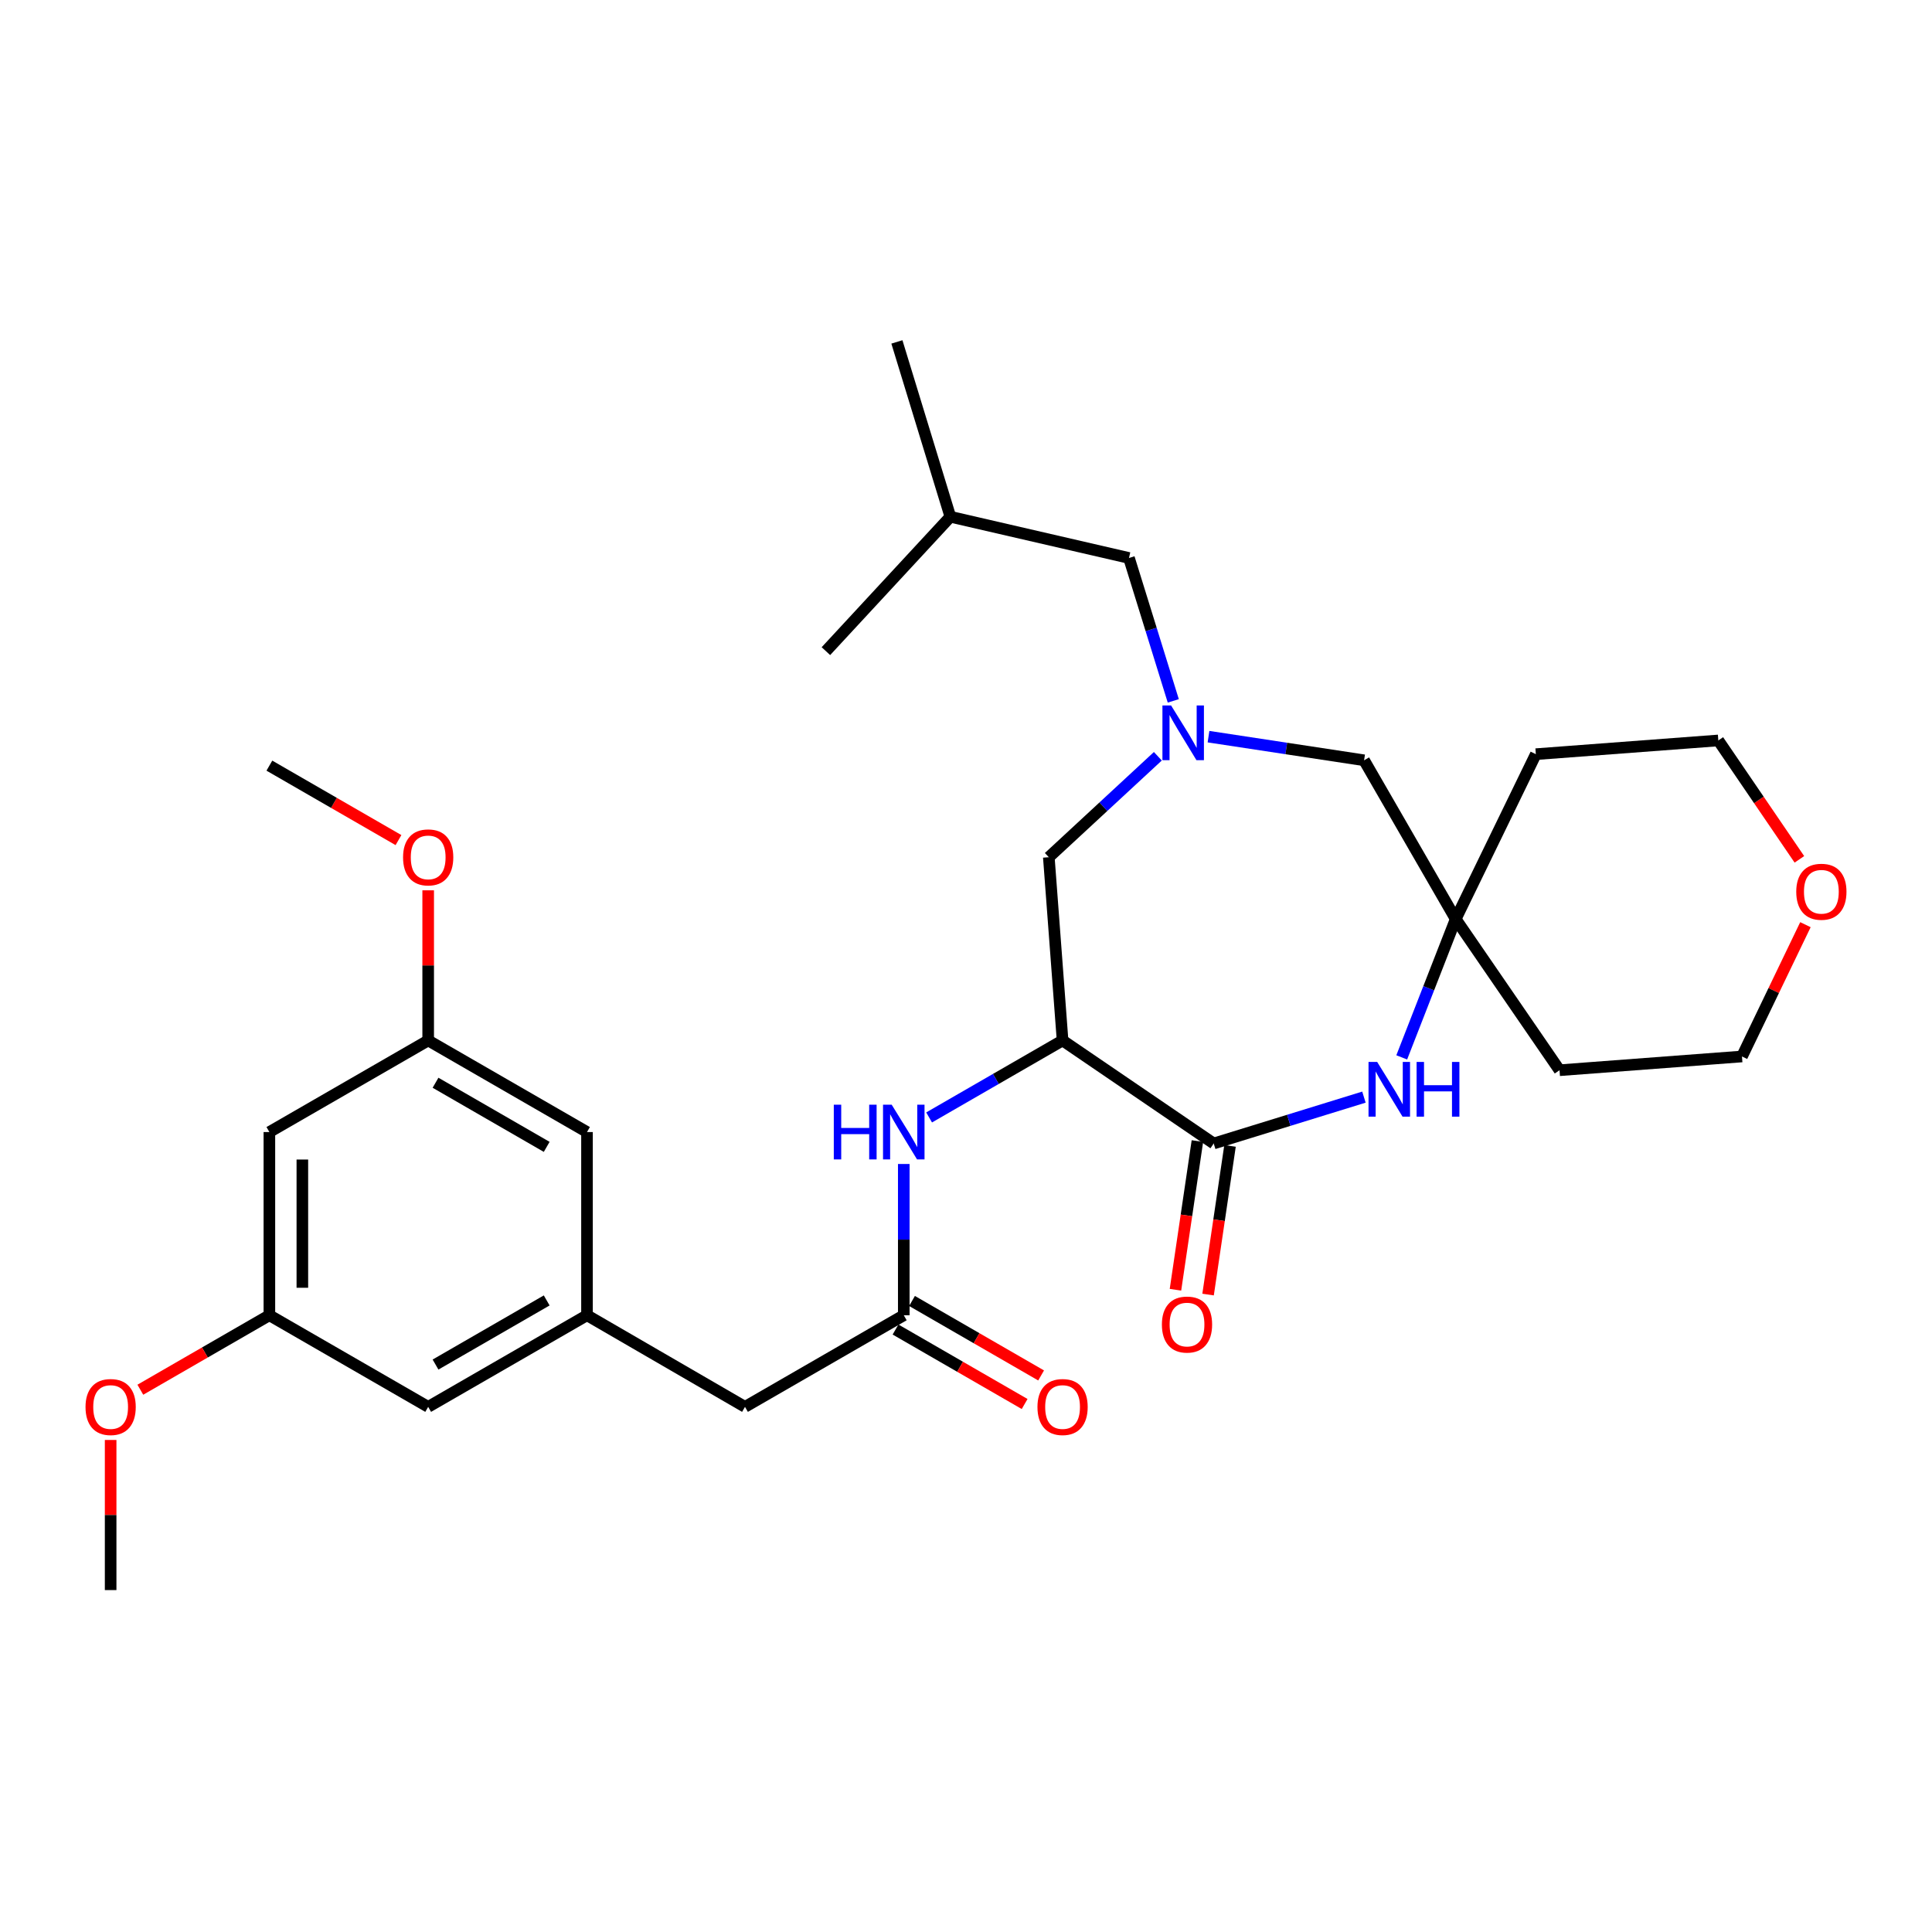 <?xml version='1.0' encoding='iso-8859-1'?>
<svg version='1.1' baseProfile='full'
              xmlns='http://www.w3.org/2000/svg'
                      xmlns:rdkit='http://www.rdkit.org/xml'
                      xmlns:xlink='http://www.w3.org/1999/xlink'
                  xml:space='preserve'
width='1000px' height='1000px' viewBox='0 0 1000 1000'>
<!-- END OF HEADER -->
<rect style='opacity:1.0;fill:#FFFFFF;stroke:none' width='1000' height='1000' x='0' y='0'> </rect>
<path class='bond-0' d='M 549.986,538.533 L 628.217,591.866' style='fill:none;fill-rule:evenodd;stroke:#000000;stroke-width:6px;stroke-linecap:butt;stroke-linejoin:miter;stroke-opacity:1' />
<path class='bond-3' d='M 549.986,538.533 L 515.445,558.459' style='fill:none;fill-rule:evenodd;stroke:#000000;stroke-width:6px;stroke-linecap:butt;stroke-linejoin:miter;stroke-opacity:1' />
<path class='bond-3' d='M 515.445,558.459 L 480.904,578.385' style='fill:none;fill-rule:evenodd;stroke:#0000FF;stroke-width:6px;stroke-linecap:butt;stroke-linejoin:miter;stroke-opacity:1' />
<path class='bond-6' d='M 549.986,538.533 L 542.866,443.699' style='fill:none;fill-rule:evenodd;stroke:#000000;stroke-width:6px;stroke-linecap:butt;stroke-linejoin:miter;stroke-opacity:1' />
<path class='bond-1' d='M 628.217,591.866 L 667.094,579.867' style='fill:none;fill-rule:evenodd;stroke:#000000;stroke-width:6px;stroke-linecap:butt;stroke-linejoin:miter;stroke-opacity:1' />
<path class='bond-1' d='M 667.094,579.867 L 705.97,567.868' style='fill:none;fill-rule:evenodd;stroke:#0000FF;stroke-width:6px;stroke-linecap:butt;stroke-linejoin:miter;stroke-opacity:1' />
<path class='bond-9' d='M 619.776,590.619 L 614.095,629.095' style='fill:none;fill-rule:evenodd;stroke:#000000;stroke-width:6px;stroke-linecap:butt;stroke-linejoin:miter;stroke-opacity:1' />
<path class='bond-9' d='M 614.095,629.095 L 608.415,667.571' style='fill:none;fill-rule:evenodd;stroke:#FF0000;stroke-width:6px;stroke-linecap:butt;stroke-linejoin:miter;stroke-opacity:1' />
<path class='bond-9' d='M 636.659,593.112 L 630.979,631.588' style='fill:none;fill-rule:evenodd;stroke:#000000;stroke-width:6px;stroke-linecap:butt;stroke-linejoin:miter;stroke-opacity:1' />
<path class='bond-9' d='M 630.979,631.588 L 625.299,670.064' style='fill:none;fill-rule:evenodd;stroke:#FF0000;stroke-width:6px;stroke-linecap:butt;stroke-linejoin:miter;stroke-opacity:1' />
<path class='bond-4' d='M 725.535,547.295 L 739.501,511.502' style='fill:none;fill-rule:evenodd;stroke:#0000FF;stroke-width:6px;stroke-linecap:butt;stroke-linejoin:miter;stroke-opacity:1' />
<path class='bond-4' d='M 739.501,511.502 L 753.467,475.709' style='fill:none;fill-rule:evenodd;stroke:#000000;stroke-width:6px;stroke-linecap:butt;stroke-linejoin:miter;stroke-opacity:1' />
<path class='bond-2' d='M 599.302,391.441 L 571.084,417.57' style='fill:none;fill-rule:evenodd;stroke:#0000FF;stroke-width:6px;stroke-linecap:butt;stroke-linejoin:miter;stroke-opacity:1' />
<path class='bond-2' d='M 571.084,417.57 L 542.866,443.699' style='fill:none;fill-rule:evenodd;stroke:#000000;stroke-width:6px;stroke-linecap:butt;stroke-linejoin:miter;stroke-opacity:1' />
<path class='bond-8' d='M 625.52,381.292 L 665.785,387.408' style='fill:none;fill-rule:evenodd;stroke:#0000FF;stroke-width:6px;stroke-linecap:butt;stroke-linejoin:miter;stroke-opacity:1' />
<path class='bond-8' d='M 665.785,387.408 L 706.05,393.524' style='fill:none;fill-rule:evenodd;stroke:#000000;stroke-width:6px;stroke-linecap:butt;stroke-linejoin:miter;stroke-opacity:1' />
<path class='bond-15' d='M 607.287,362.773 L 595.822,325.792' style='fill:none;fill-rule:evenodd;stroke:#0000FF;stroke-width:6px;stroke-linecap:butt;stroke-linejoin:miter;stroke-opacity:1' />
<path class='bond-15' d='M 595.822,325.792 L 584.356,288.811' style='fill:none;fill-rule:evenodd;stroke:#000000;stroke-width:6px;stroke-linecap:butt;stroke-linejoin:miter;stroke-opacity:1' />
<path class='bond-5' d='M 467.792,602.48 L 467.792,641.626' style='fill:none;fill-rule:evenodd;stroke:#0000FF;stroke-width:6px;stroke-linecap:butt;stroke-linejoin:miter;stroke-opacity:1' />
<path class='bond-5' d='M 467.792,641.626 L 467.792,680.773' style='fill:none;fill-rule:evenodd;stroke:#000000;stroke-width:6px;stroke-linecap:butt;stroke-linejoin:miter;stroke-opacity:1' />
<path class='bond-19' d='M 753.467,475.709 L 807.208,553.949' style='fill:none;fill-rule:evenodd;stroke:#000000;stroke-width:6px;stroke-linecap:butt;stroke-linejoin:miter;stroke-opacity:1' />
<path class='bond-20' d='M 753.467,475.709 L 794.948,390.357' style='fill:none;fill-rule:evenodd;stroke:#000000;stroke-width:6px;stroke-linecap:butt;stroke-linejoin:miter;stroke-opacity:1' />
<path class='bond-30' d='M 753.467,475.709 L 706.05,393.524' style='fill:none;fill-rule:evenodd;stroke:#000000;stroke-width:6px;stroke-linecap:butt;stroke-linejoin:miter;stroke-opacity:1' />
<path class='bond-11' d='M 463.528,688.164 L 496.939,707.439' style='fill:none;fill-rule:evenodd;stroke:#000000;stroke-width:6px;stroke-linecap:butt;stroke-linejoin:miter;stroke-opacity:1' />
<path class='bond-11' d='M 496.939,707.439 L 530.35,726.713' style='fill:none;fill-rule:evenodd;stroke:#FF0000;stroke-width:6px;stroke-linecap:butt;stroke-linejoin:miter;stroke-opacity:1' />
<path class='bond-11' d='M 472.056,673.381 L 505.467,692.656' style='fill:none;fill-rule:evenodd;stroke:#000000;stroke-width:6px;stroke-linecap:butt;stroke-linejoin:miter;stroke-opacity:1' />
<path class='bond-11' d='M 505.467,692.656 L 538.878,711.93' style='fill:none;fill-rule:evenodd;stroke:#FF0000;stroke-width:6px;stroke-linecap:butt;stroke-linejoin:miter;stroke-opacity:1' />
<path class='bond-12' d='M 467.792,680.773 L 385.607,728.189' style='fill:none;fill-rule:evenodd;stroke:#000000;stroke-width:6px;stroke-linecap:butt;stroke-linejoin:miter;stroke-opacity:1' />
<path class='bond-7' d='M 303.829,680.773 L 385.607,728.189' style='fill:none;fill-rule:evenodd;stroke:#000000;stroke-width:6px;stroke-linecap:butt;stroke-linejoin:miter;stroke-opacity:1' />
<path class='bond-17' d='M 303.829,680.773 L 303.829,585.949' style='fill:none;fill-rule:evenodd;stroke:#000000;stroke-width:6px;stroke-linecap:butt;stroke-linejoin:miter;stroke-opacity:1' />
<path class='bond-18' d='M 303.829,680.773 L 221.625,728.189' style='fill:none;fill-rule:evenodd;stroke:#000000;stroke-width:6px;stroke-linecap:butt;stroke-linejoin:miter;stroke-opacity:1' />
<path class='bond-18' d='M 282.971,673.102 L 225.429,706.293' style='fill:none;fill-rule:evenodd;stroke:#000000;stroke-width:6px;stroke-linecap:butt;stroke-linejoin:miter;stroke-opacity:1' />
<path class='bond-10' d='M 139.431,585.949 L 139.431,680.773' style='fill:none;fill-rule:evenodd;stroke:#000000;stroke-width:6px;stroke-linecap:butt;stroke-linejoin:miter;stroke-opacity:1' />
<path class='bond-10' d='M 156.498,600.173 L 156.498,666.549' style='fill:none;fill-rule:evenodd;stroke:#000000;stroke-width:6px;stroke-linecap:butt;stroke-linejoin:miter;stroke-opacity:1' />
<path class='bond-32' d='M 139.431,585.949 L 221.625,538.533' style='fill:none;fill-rule:evenodd;stroke:#000000;stroke-width:6px;stroke-linecap:butt;stroke-linejoin:miter;stroke-opacity:1' />
<path class='bond-13' d='M 139.431,680.773 L 221.625,728.189' style='fill:none;fill-rule:evenodd;stroke:#000000;stroke-width:6px;stroke-linecap:butt;stroke-linejoin:miter;stroke-opacity:1' />
<path class='bond-22' d='M 139.431,680.773 L 106.034,700.046' style='fill:none;fill-rule:evenodd;stroke:#000000;stroke-width:6px;stroke-linecap:butt;stroke-linejoin:miter;stroke-opacity:1' />
<path class='bond-22' d='M 106.034,700.046 L 72.637,719.319' style='fill:none;fill-rule:evenodd;stroke:#FF0000;stroke-width:6px;stroke-linecap:butt;stroke-linejoin:miter;stroke-opacity:1' />
<path class='bond-14' d='M 221.625,538.533 L 303.829,585.949' style='fill:none;fill-rule:evenodd;stroke:#000000;stroke-width:6px;stroke-linecap:butt;stroke-linejoin:miter;stroke-opacity:1' />
<path class='bond-14' d='M 225.429,560.428 L 282.971,593.62' style='fill:none;fill-rule:evenodd;stroke:#000000;stroke-width:6px;stroke-linecap:butt;stroke-linejoin:miter;stroke-opacity:1' />
<path class='bond-21' d='M 221.625,538.533 L 221.625,499.681' style='fill:none;fill-rule:evenodd;stroke:#000000;stroke-width:6px;stroke-linecap:butt;stroke-linejoin:miter;stroke-opacity:1' />
<path class='bond-21' d='M 221.625,499.681 L 221.625,460.83' style='fill:none;fill-rule:evenodd;stroke:#FF0000;stroke-width:6px;stroke-linecap:butt;stroke-linejoin:miter;stroke-opacity:1' />
<path class='bond-25' d='M 584.356,288.811 L 491.903,267.468' style='fill:none;fill-rule:evenodd;stroke:#000000;stroke-width:6px;stroke-linecap:butt;stroke-linejoin:miter;stroke-opacity:1' />
<path class='bond-16' d='M 931.359,444.799 L 910.38,414.027' style='fill:none;fill-rule:evenodd;stroke:#FF0000;stroke-width:6px;stroke-linecap:butt;stroke-linejoin:miter;stroke-opacity:1' />
<path class='bond-16' d='M 910.38,414.027 L 889.402,383.255' style='fill:none;fill-rule:evenodd;stroke:#000000;stroke-width:6px;stroke-linecap:butt;stroke-linejoin:miter;stroke-opacity:1' />
<path class='bond-31' d='M 934.488,478.614 L 918.065,512.722' style='fill:none;fill-rule:evenodd;stroke:#FF0000;stroke-width:6px;stroke-linecap:butt;stroke-linejoin:miter;stroke-opacity:1' />
<path class='bond-31' d='M 918.065,512.722 L 901.643,546.829' style='fill:none;fill-rule:evenodd;stroke:#000000;stroke-width:6px;stroke-linecap:butt;stroke-linejoin:miter;stroke-opacity:1' />
<path class='bond-24' d='M 807.208,553.949 L 901.643,546.829' style='fill:none;fill-rule:evenodd;stroke:#000000;stroke-width:6px;stroke-linecap:butt;stroke-linejoin:miter;stroke-opacity:1' />
<path class='bond-23' d='M 794.948,390.357 L 889.402,383.255' style='fill:none;fill-rule:evenodd;stroke:#000000;stroke-width:6px;stroke-linecap:butt;stroke-linejoin:miter;stroke-opacity:1' />
<path class='bond-26' d='M 206.253,434.833 L 172.842,415.563' style='fill:none;fill-rule:evenodd;stroke:#FF0000;stroke-width:6px;stroke-linecap:butt;stroke-linejoin:miter;stroke-opacity:1' />
<path class='bond-26' d='M 172.842,415.563 L 139.431,396.292' style='fill:none;fill-rule:evenodd;stroke:#000000;stroke-width:6px;stroke-linecap:butt;stroke-linejoin:miter;stroke-opacity:1' />
<path class='bond-27' d='M 57.265,745.32 L 57.265,784.171' style='fill:none;fill-rule:evenodd;stroke:#FF0000;stroke-width:6px;stroke-linecap:butt;stroke-linejoin:miter;stroke-opacity:1' />
<path class='bond-27' d='M 57.265,784.171 L 57.265,823.023' style='fill:none;fill-rule:evenodd;stroke:#000000;stroke-width:6px;stroke-linecap:butt;stroke-linejoin:miter;stroke-opacity:1' />
<path class='bond-28' d='M 491.903,267.468 L 427.486,337.033' style='fill:none;fill-rule:evenodd;stroke:#000000;stroke-width:6px;stroke-linecap:butt;stroke-linejoin:miter;stroke-opacity:1' />
<path class='bond-29' d='M 491.903,267.468 L 464.236,176.977' style='fill:none;fill-rule:evenodd;stroke:#000000;stroke-width:6px;stroke-linecap:butt;stroke-linejoin:miter;stroke-opacity:1' />
<path  class='atom-2' d='M 712.827 549.659
L 722.107 564.659
Q 723.027 566.139, 724.507 568.819
Q 725.987 571.499, 726.067 571.659
L 726.067 549.659
L 729.827 549.659
L 729.827 577.979
L 725.947 577.979
L 715.987 561.579
Q 714.827 559.659, 713.587 557.459
Q 712.387 555.259, 712.027 554.579
L 712.027 577.979
L 708.347 577.979
L 708.347 549.659
L 712.827 549.659
' fill='#0000FF'/>
<path  class='atom-2' d='M 733.227 549.659
L 737.067 549.659
L 737.067 561.699
L 751.547 561.699
L 751.547 549.659
L 755.387 549.659
L 755.387 577.979
L 751.547 577.979
L 751.547 564.899
L 737.067 564.899
L 737.067 577.979
L 733.227 577.979
L 733.227 549.659
' fill='#0000FF'/>
<path  class='atom-3' d='M 606.152 365.141
L 615.432 380.141
Q 616.352 381.621, 617.832 384.301
Q 619.312 386.981, 619.392 387.141
L 619.392 365.141
L 623.152 365.141
L 623.152 393.461
L 619.272 393.461
L 609.312 377.061
Q 608.152 375.141, 606.912 372.941
Q 605.712 370.741, 605.352 370.061
L 605.352 393.461
L 601.672 393.461
L 601.672 365.141
L 606.152 365.141
' fill='#0000FF'/>
<path  class='atom-4' d='M 431.572 571.789
L 435.412 571.789
L 435.412 583.829
L 449.892 583.829
L 449.892 571.789
L 453.732 571.789
L 453.732 600.109
L 449.892 600.109
L 449.892 587.029
L 435.412 587.029
L 435.412 600.109
L 431.572 600.109
L 431.572 571.789
' fill='#0000FF'/>
<path  class='atom-4' d='M 461.532 571.789
L 470.812 586.789
Q 471.732 588.269, 473.212 590.949
Q 474.692 593.629, 474.772 593.789
L 474.772 571.789
L 478.532 571.789
L 478.532 600.109
L 474.652 600.109
L 464.692 583.709
Q 463.532 581.789, 462.292 579.589
Q 461.092 577.389, 460.732 576.709
L 460.732 600.109
L 457.052 600.109
L 457.052 571.789
L 461.532 571.789
' fill='#0000FF'/>
<path  class='atom-10' d='M 601.393 685.584
Q 601.393 678.784, 604.753 674.984
Q 608.113 671.184, 614.393 671.184
Q 620.673 671.184, 624.033 674.984
Q 627.393 678.784, 627.393 685.584
Q 627.393 692.464, 623.993 696.384
Q 620.593 700.264, 614.393 700.264
Q 608.153 700.264, 604.753 696.384
Q 601.393 692.504, 601.393 685.584
M 614.393 697.064
Q 618.713 697.064, 621.033 694.184
Q 623.393 691.264, 623.393 685.584
Q 623.393 680.024, 621.033 677.224
Q 618.713 674.384, 614.393 674.384
Q 610.073 674.384, 607.713 677.184
Q 605.393 679.984, 605.393 685.584
Q 605.393 691.304, 607.713 694.184
Q 610.073 697.064, 614.393 697.064
' fill='#FF0000'/>
<path  class='atom-12' d='M 536.986 728.269
Q 536.986 721.469, 540.346 717.669
Q 543.706 713.869, 549.986 713.869
Q 556.266 713.869, 559.626 717.669
Q 562.986 721.469, 562.986 728.269
Q 562.986 735.149, 559.586 739.069
Q 556.186 742.949, 549.986 742.949
Q 543.746 742.949, 540.346 739.069
Q 536.986 735.189, 536.986 728.269
M 549.986 739.749
Q 554.306 739.749, 556.626 736.869
Q 558.986 733.949, 558.986 728.269
Q 558.986 722.709, 556.626 719.909
Q 554.306 717.069, 549.986 717.069
Q 545.666 717.069, 543.306 719.869
Q 540.986 722.669, 540.986 728.269
Q 540.986 733.989, 543.306 736.869
Q 545.666 739.749, 549.986 739.749
' fill='#FF0000'/>
<path  class='atom-17' d='M 929.735 461.566
Q 929.735 454.766, 933.095 450.966
Q 936.455 447.166, 942.735 447.166
Q 949.015 447.166, 952.375 450.966
Q 955.735 454.766, 955.735 461.566
Q 955.735 468.446, 952.335 472.366
Q 948.935 476.246, 942.735 476.246
Q 936.495 476.246, 933.095 472.366
Q 929.735 468.486, 929.735 461.566
M 942.735 473.046
Q 947.055 473.046, 949.375 470.166
Q 951.735 467.246, 951.735 461.566
Q 951.735 456.006, 949.375 453.206
Q 947.055 450.366, 942.735 450.366
Q 938.415 450.366, 936.055 453.166
Q 933.735 455.966, 933.735 461.566
Q 933.735 467.286, 936.055 470.166
Q 938.415 473.046, 942.735 473.046
' fill='#FF0000'/>
<path  class='atom-22' d='M 208.625 443.779
Q 208.625 436.979, 211.985 433.179
Q 215.345 429.379, 221.625 429.379
Q 227.905 429.379, 231.265 433.179
Q 234.625 436.979, 234.625 443.779
Q 234.625 450.659, 231.225 454.579
Q 227.825 458.459, 221.625 458.459
Q 215.385 458.459, 211.985 454.579
Q 208.625 450.699, 208.625 443.779
M 221.625 455.259
Q 225.945 455.259, 228.265 452.379
Q 230.625 449.459, 230.625 443.779
Q 230.625 438.219, 228.265 435.419
Q 225.945 432.579, 221.625 432.579
Q 217.305 432.579, 214.945 435.379
Q 212.625 438.179, 212.625 443.779
Q 212.625 449.499, 214.945 452.379
Q 217.305 455.259, 221.625 455.259
' fill='#FF0000'/>
<path  class='atom-23' d='M 44.265 728.269
Q 44.265 721.469, 47.625 717.669
Q 50.985 713.869, 57.265 713.869
Q 63.545 713.869, 66.905 717.669
Q 70.265 721.469, 70.265 728.269
Q 70.265 735.149, 66.865 739.069
Q 63.465 742.949, 57.265 742.949
Q 51.025 742.949, 47.625 739.069
Q 44.265 735.189, 44.265 728.269
M 57.265 739.749
Q 61.585 739.749, 63.905 736.869
Q 66.265 733.949, 66.265 728.269
Q 66.265 722.709, 63.905 719.909
Q 61.585 717.069, 57.265 717.069
Q 52.945 717.069, 50.585 719.869
Q 48.265 722.669, 48.265 728.269
Q 48.265 733.989, 50.585 736.869
Q 52.945 739.749, 57.265 739.749
' fill='#FF0000'/>
</svg>
